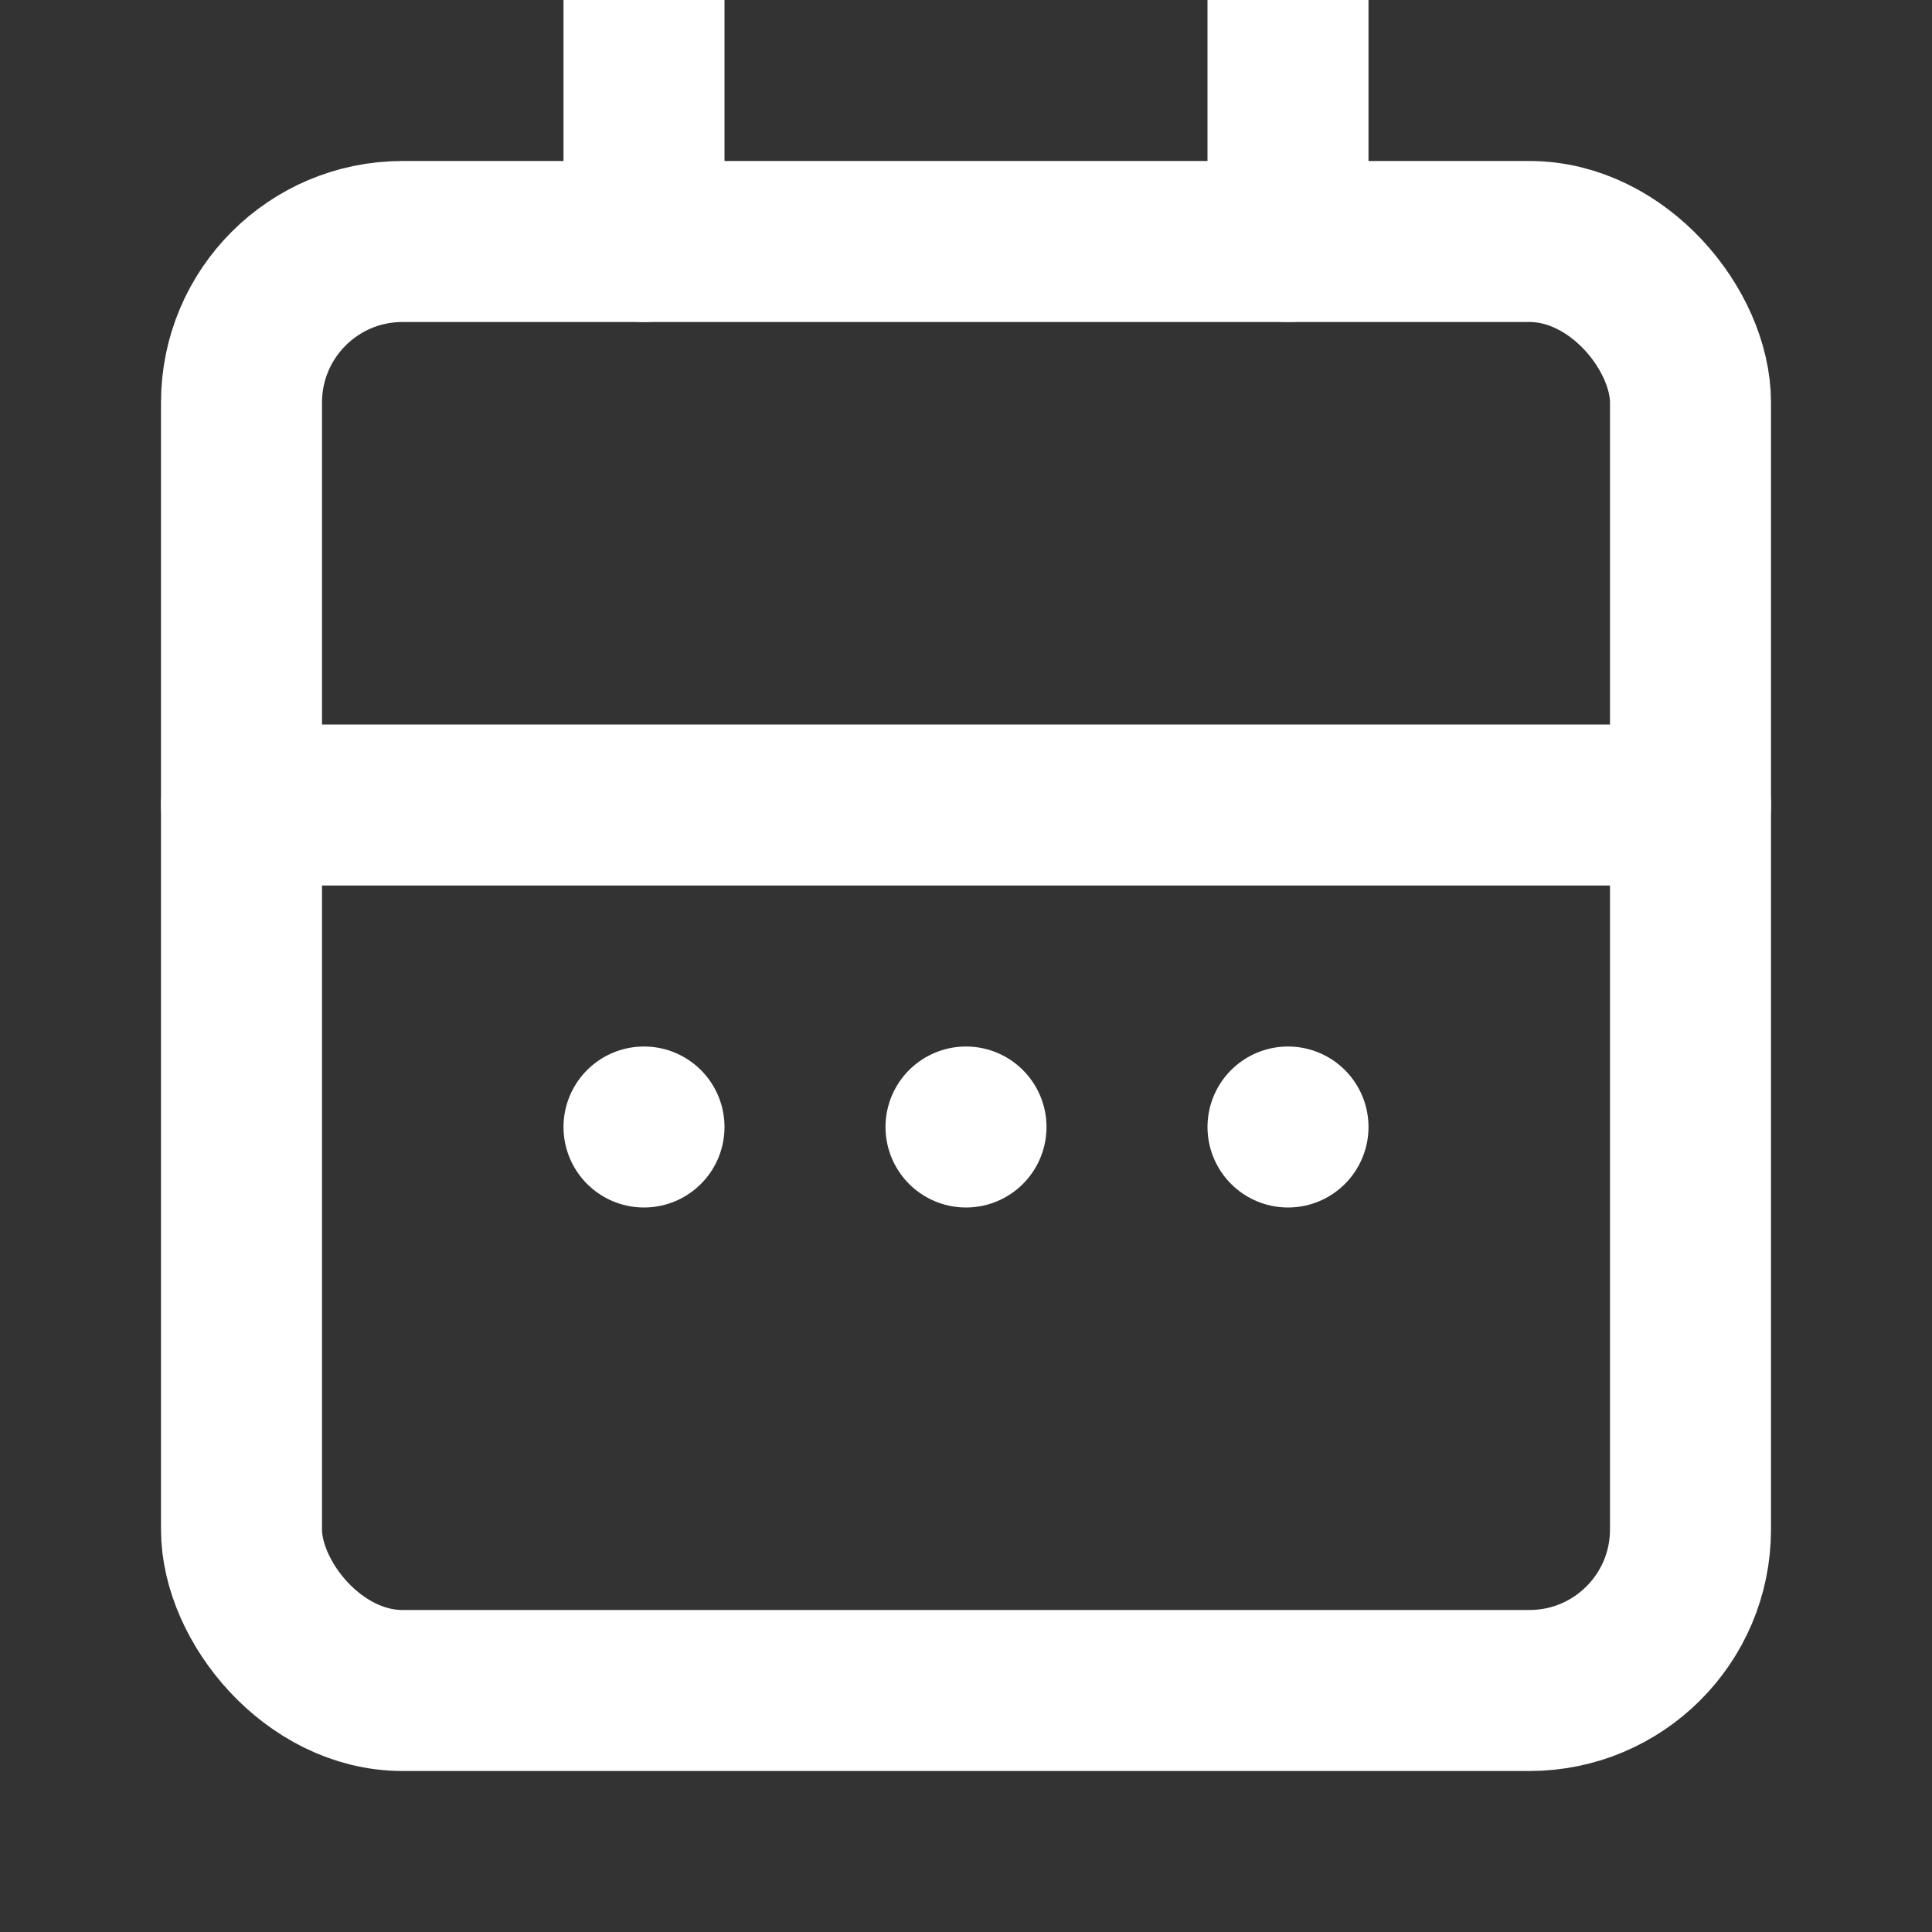 <svg xmlns="http://www.w3.org/2000/svg" width="150" height="150" viewBox="0 0 24 24" fill="none" stroke="white" stroke-width="2" stroke-linecap="round" stroke-linejoin="round">
    <rect x="0" y="0" width="24" height="24" fill="#333333" stroke="none"/>
    <rect x="3" y="3" width="18" height="18" rx="2" ry="2" />
    <line x1="3" y1="10" x2="21" y2="10" />
    <line x1="8" y1="3" x2="8" y2="0" />
    <line x1="16" y1="3" x2="16" y2="0" />
    <line x1="8" y1="14" x2="8" y2="14" />
    <line x1="16" y1="14" x2="16" y2="14" />
    <line x1="12" y1="14" x2="12" y2="14" />
</svg>